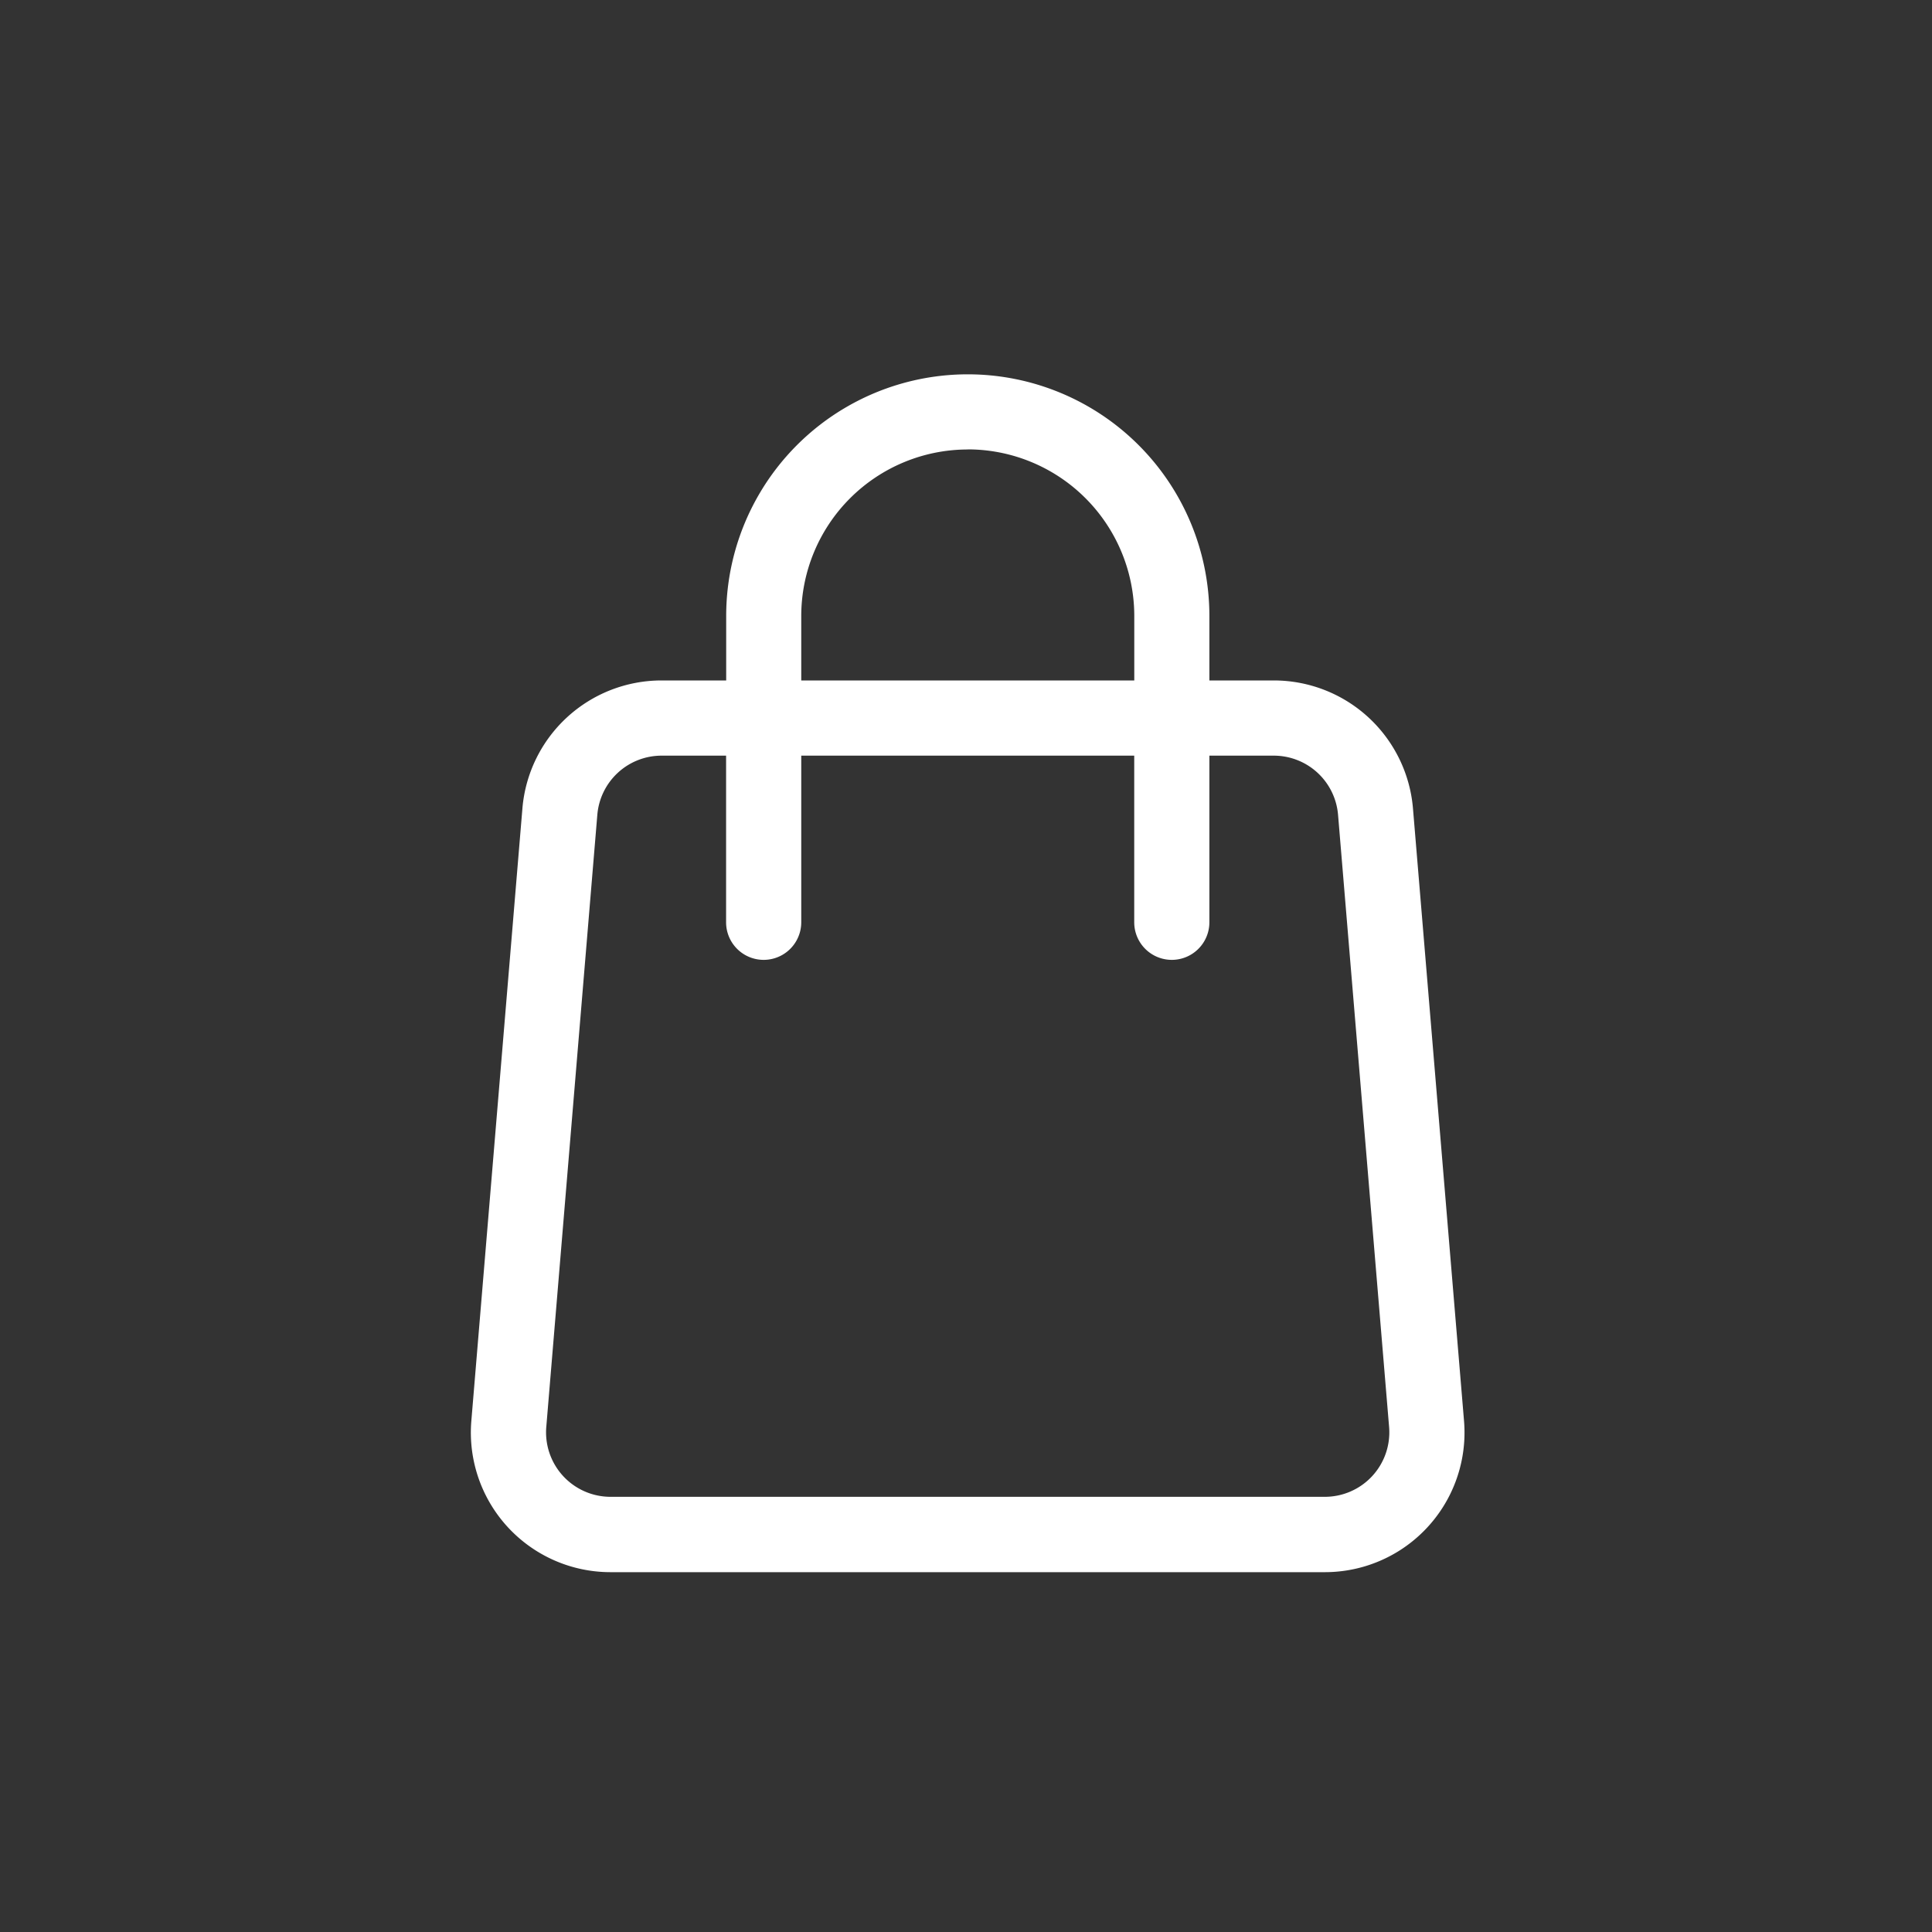 <svg xmlns="http://www.w3.org/2000/svg" xmlns:xlink="http://www.w3.org/1999/xlink" width="40" height="40" viewBox="0 0 40 40">
  <rect x="0" y="0" width="40" height="40" fill="#333333" stroke="none"/>
  <defs>
    <clipPath id="clip-path">
      <rect id="長方形_14663" data-name="長方形 14663" width="40" height="40" transform="translate(281 25)" fill="#fff" stroke="#707070" stroke-width="1"/>
    </clipPath>
  </defs>
  <g id="マスクグループ_34985" data-name="マスクグループ 34985" transform="translate(-281 -25)" clip-path="url(#clip-path)">
    <g id="グループ_35263" data-name="グループ 35263">
      <g id="AdobeStock_732688748" transform="translate(273.276 22.071)">
        <path id="パス_272359" data-name="パス 272359" d="M20.8,2.5h0a4.753,4.753,0,0,0-4.754,4.754V8.838H14.458a2.641,2.641,0,0,0-2.632,2.422L10.769,23.936A2.641,2.641,0,0,0,13.4,26.8H28.191a2.641,2.641,0,0,0,2.632-2.86L29.766,11.26a2.641,2.641,0,0,0-2.632-2.422H25.55V7.254A4.753,4.753,0,0,0,20.8,2.5ZM25.55,9.895v3.7a.528.528,0,1,1-1.056,0v-3.7H17.1v3.7a.528.528,0,1,1-1.056,0v-3.7H14.458a1.585,1.585,0,0,0-1.579,1.453L11.822,24.024A1.585,1.585,0,0,0,13.4,25.74H28.191a1.585,1.585,0,0,0,1.579-1.716L28.713,11.348a1.585,1.585,0,0,0-1.579-1.453ZM20.8,3.556a3.7,3.7,0,0,0-3.7,3.7V8.838h7.395V7.254a3.7,3.7,0,0,0-3.7-3.7Z" transform="translate(6.963 8.429)" fill="#fff" stroke="#fff" stroke-width="0.5" fill-rule="evenodd"/>
      </g>
    </g>
  </g>
</svg>
